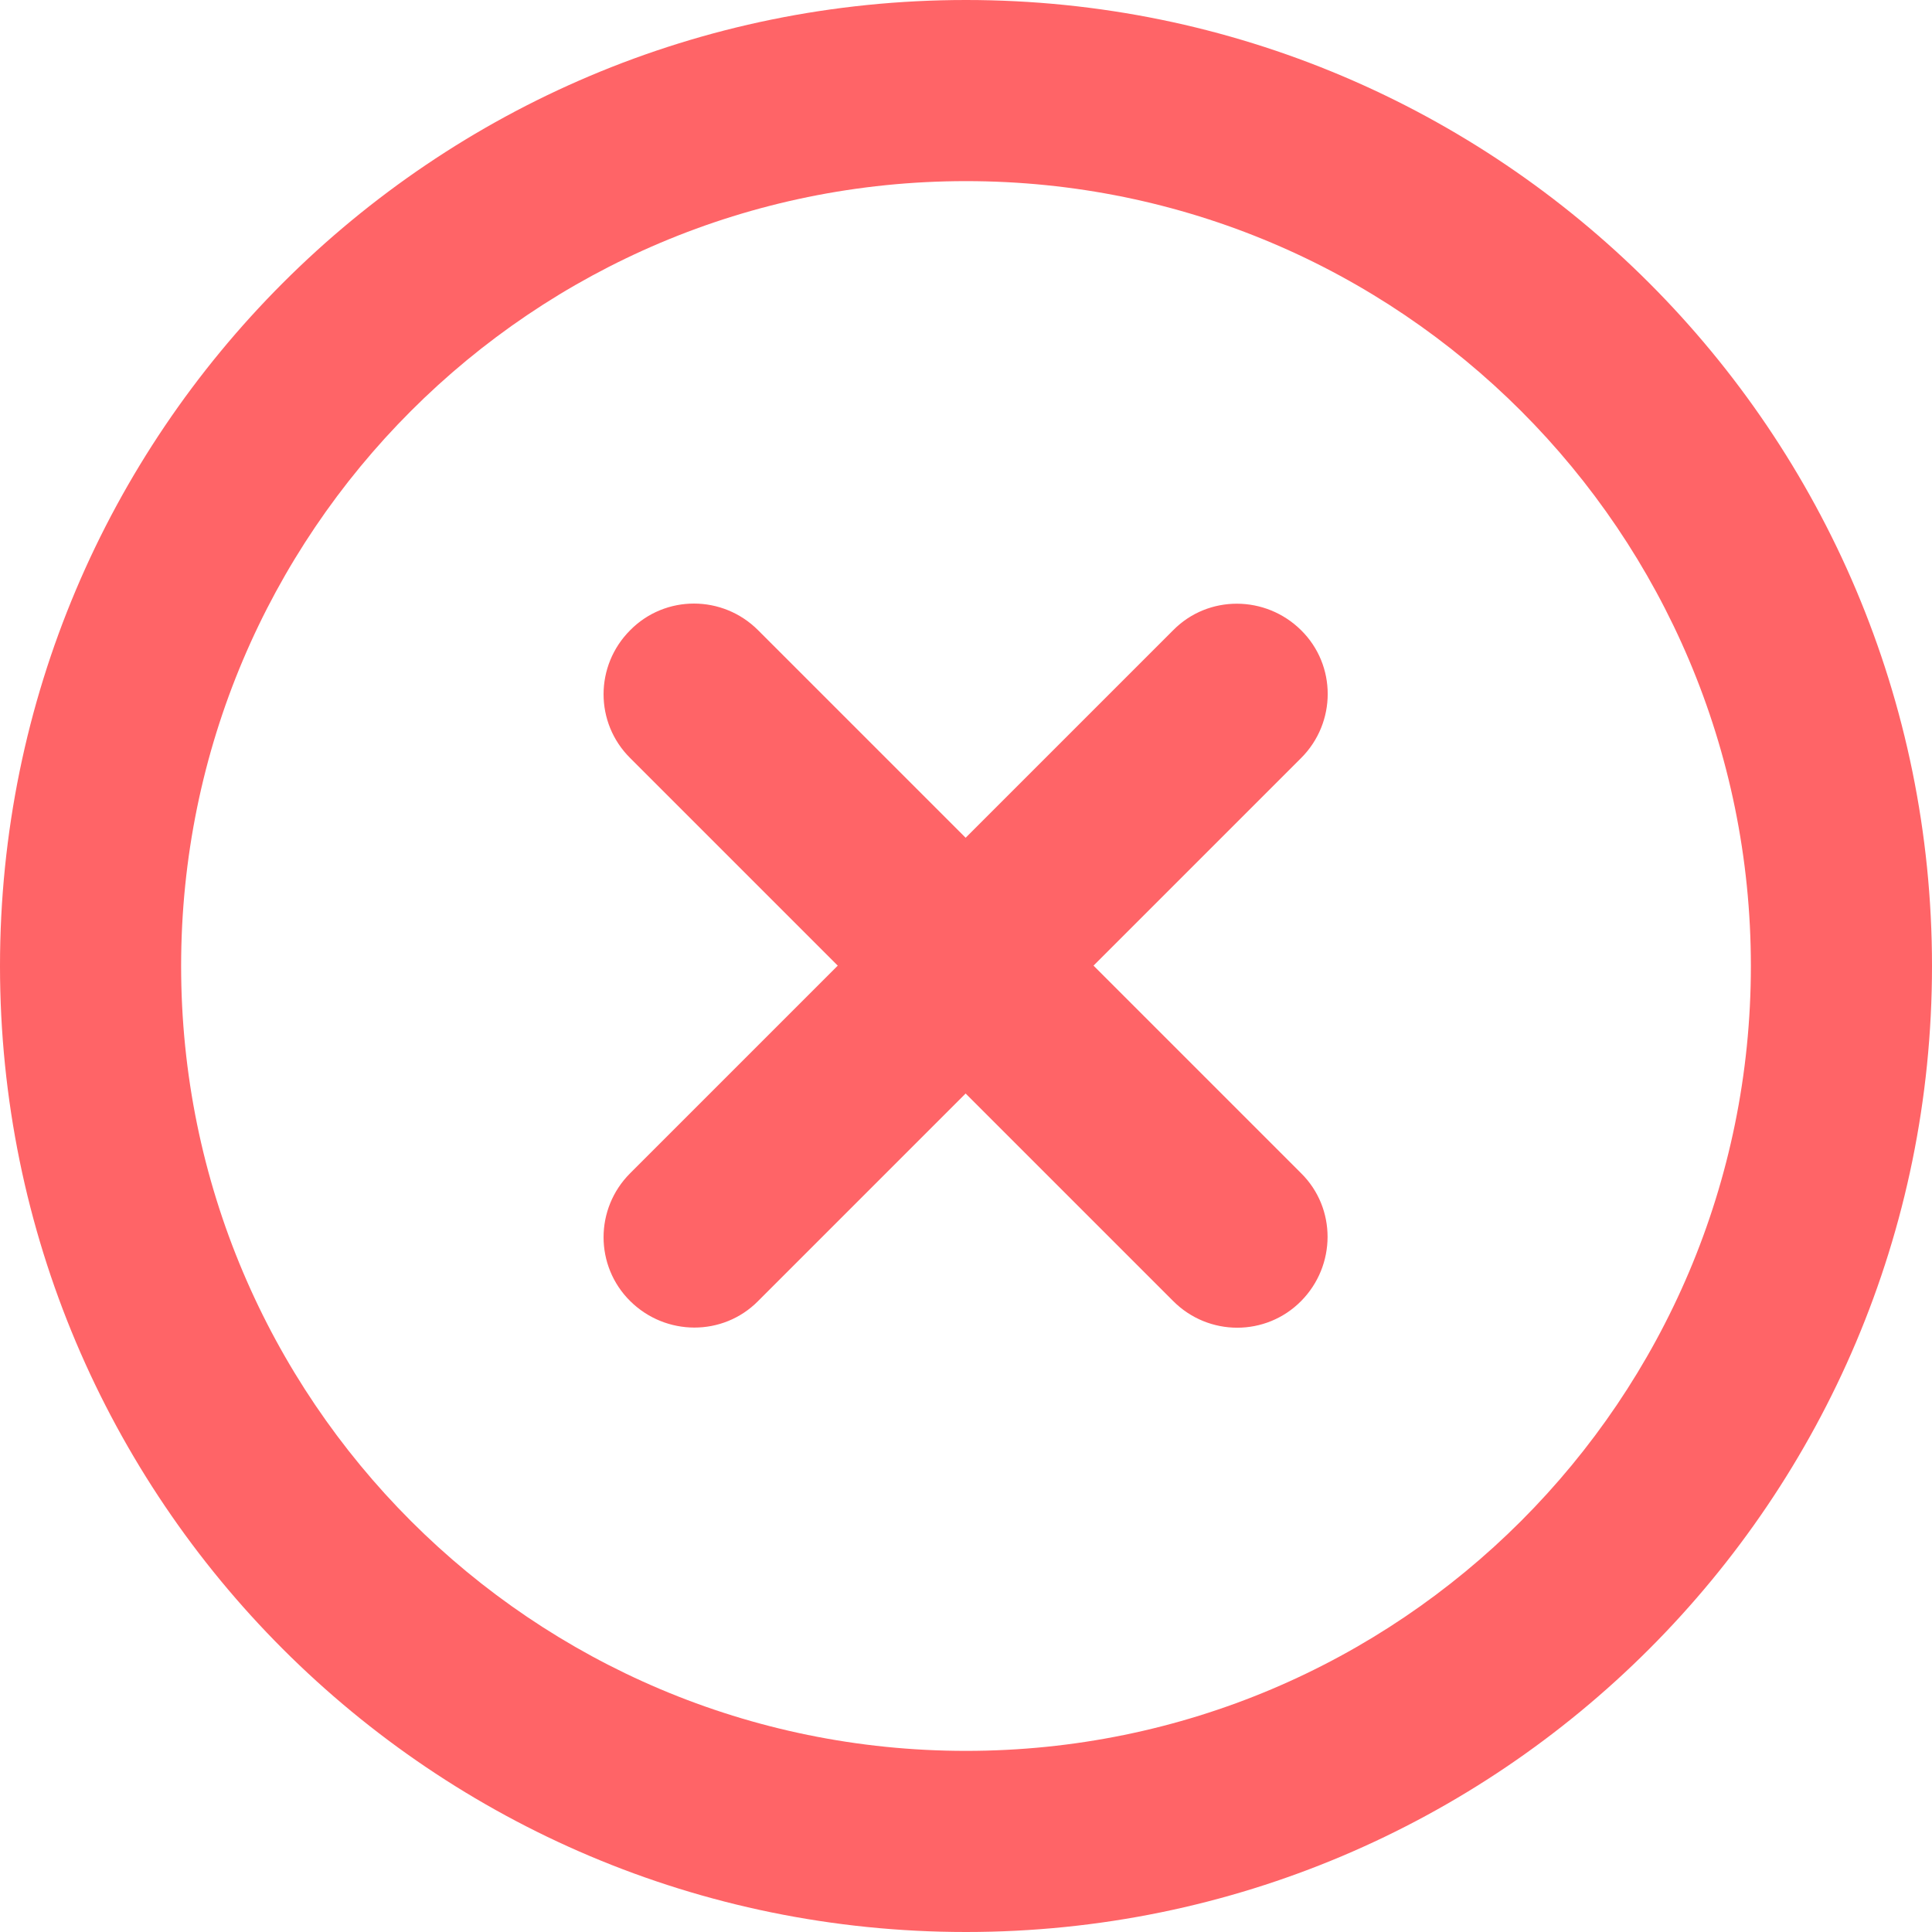 <svg width="16" height="16" viewBox="0 0 16 16" fill="none" xmlns="http://www.w3.org/2000/svg">
<path d="M8 1.5C11.591 1.5 14.5 4.409 14.5 8C14.5 11.591 11.591 14.5 8 14.5C4.409 14.5 1.5 11.591 1.5 8C1.5 4.409 4.409 1.5 8 1.5ZM8 16C12.419 16 16 12.419 16 8C16 3.581 12.419 0 8 0C3.581 0 0 3.581 0 8C0 12.419 3.581 16 8 16ZM5.219 5.219C4.925 5.513 4.925 5.987 5.219 6.278L6.938 7.997L5.219 9.716C4.925 10.009 4.925 10.484 5.219 10.775C5.513 11.066 5.987 11.069 6.278 10.775L7.997 9.056L9.716 10.775C10.009 11.069 10.484 11.069 10.775 10.775C11.066 10.481 11.069 10.006 10.775 9.716L9.056 7.997L10.775 6.278C11.069 5.984 11.069 5.509 10.775 5.219C10.481 4.928 10.006 4.925 9.716 5.219L7.997 6.938L6.278 5.219C5.984 4.925 5.509 4.925 5.219 5.219Z" fill="#FF6467"/>
</svg>
